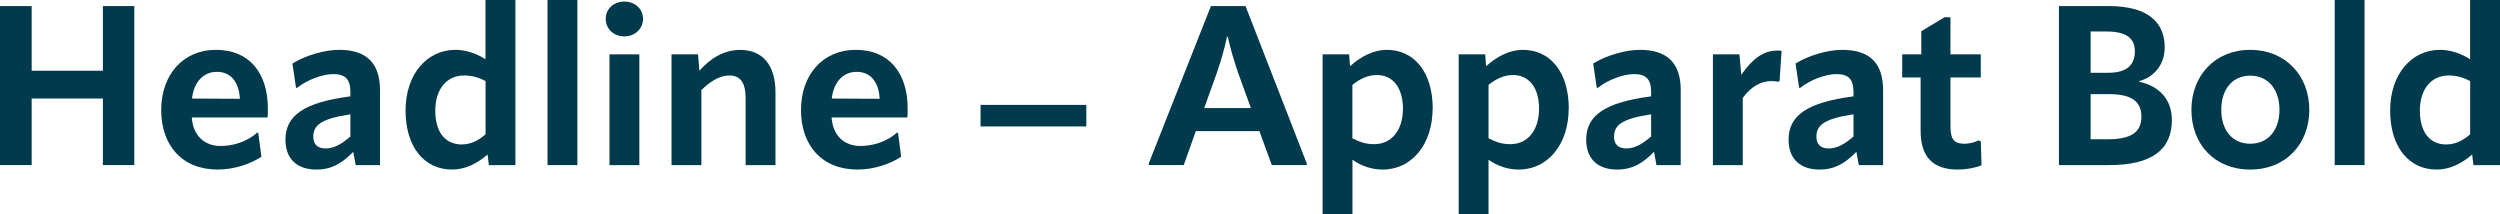 <?xml version="1.0" encoding="UTF-8"?>
<svg id="Ebene_2" data-name="Ebene 2" xmlns="http://www.w3.org/2000/svg" viewBox="0 0 397.79 34.13">
  <defs>
    <style>
      .cls-1 {
        isolation: isolate;
      }

      .cls-2 {
        fill: #003a4c;
        stroke-width: 0px;
      }
    </style>
  </defs>
  <g id="Ebene_1-2" data-name="Ebene 1">
    <g id="Headline_Apparat_Bold" data-name="Headline Apparat Bold" class="cls-1">
      <g class="cls-1">
        <path class="cls-2" d="M16.37.96h5v25.3h-5v-10.58H5.04v10.58H0V.96h5.04v10.29h11.33V.96Z"/>
        <path class="cls-2" d="M42.6,18.69h-12.08c.18,2.82,1.96,4.54,4.57,4.54,1.89,0,4.11-.61,5.82-2.11h.18l.5,3.82c-1.79,1.18-4.4,2.04-6.93,2.04-5.75,0-9.01-3.9-9.01-9.47s3.43-9.58,8.72-9.58,8.25,3.68,8.25,9.33c0,.64,0,.86-.04,1.43ZM38.17,15.72c-.14-2.72-1.5-4.29-3.65-4.29s-3.68,1.61-3.97,4.25l7.61.04Z"/>
        <path class="cls-2" d="M45.42,22.23c0-3.82,2.89-5.93,10.33-6.9v-.79c-.04-1.96-.82-2.75-2.72-2.75-1.75,0-4.18.93-5.75,2.18h-.18l-.57-3.86c2.07-1.29,5.11-2.18,7.43-2.18,4.36,0,6.5,2.11,6.5,6.4v11.94h-3.86l-.39-2.11c-2,2.04-3.68,2.82-5.86,2.82-3.07,0-4.93-1.68-4.93-4.75ZM55.75,21.73v-3.54c-4.72.71-5.9,1.75-5.9,3.57,0,1.21.68,1.86,1.96,1.86s2.43-.61,3.93-1.89Z"/>
        <path class="cls-2" d="M77.26,0h4.75v26.27h-4.22l-.21-1.68c-1.75,1.5-3.64,2.39-5.65,2.39-4.43,0-7.4-3.61-7.4-9.4s3.43-9.65,7.93-9.65c1.64,0,3.36.57,4.79,1.5V0ZM73.51,22.98c1.29,0,2.54-.54,3.75-1.61v-8.47c-1.21-.64-2.25-.89-3.43-.89-2.72,0-4.57,2.14-4.57,5.58s1.57,5.4,4.25,5.4Z"/>
        <path class="cls-2" d="M87.12,26.27V0h4.75v26.27h-4.75Z"/>
        <path class="cls-2" d="M96.38,3c0-1.57,1.25-2.75,2.97-2.75s2.97,1.21,2.97,2.75-1.25,2.79-2.97,2.79-2.97-1.21-2.97-2.79ZM96.98,26.27V8.65h4.75v17.62h-4.75Z"/>
        <path class="cls-2" d="M123.39,14.69v11.58h-4.75v-10.65c0-2.5-.86-3.61-2.61-3.61-1.5,0-3.07.96-4.43,2.32v11.94h-4.75V8.65h4.22l.21,2.61c1.75-1.97,3.9-3.32,6.5-3.32,3.54,0,5.61,2.39,5.61,6.75Z"/>
        <path class="cls-2" d="M144.4,18.69h-12.08c.18,2.82,1.96,4.54,4.57,4.54,1.89,0,4.11-.61,5.82-2.11h.18l.5,3.82c-1.79,1.18-4.4,2.04-6.93,2.04-5.75,0-9.01-3.9-9.01-9.47s3.43-9.58,8.72-9.58,8.25,3.68,8.25,9.33c0,.64,0,.86-.04,1.43ZM139.97,15.72c-.14-2.72-1.5-4.29-3.65-4.29s-3.68,1.61-3.97,4.25l7.61.04Z"/>
        <path class="cls-2" d="M156.02,20.12v-3.43h16.83v3.43h-16.83Z"/>
        <path class="cls-2" d="M198.18.96l9.79,25.16-.11.14h-5.5l-1.97-5.4h-10.11l-1.93,5.4h-5.47l-.14-.14L192.68.96h5.5ZM191.61,17.19h7.43l-2.04-5.61c-.54-1.61-1.22-3.75-1.64-5.75h-.11c-.43,2-1.07,4.15-1.64,5.79l-2,5.57Z"/>
        <path class="cls-2" d="M227.95,17.3c0,5.65-3.32,9.68-7.93,9.68-1.72,0-3.4-.54-4.82-1.57v8.72h-4.75V8.65h4.22l.14,1.89c1.72-1.57,3.79-2.61,5.83-2.61,4.47,0,7.33,3.65,7.33,9.36ZM223.23,17.3c0-3.32-1.57-5.36-4.15-5.36-1.36,0-2.68.57-3.89,1.57v8.5c1.25.64,2.25.93,3.47.93,2.79,0,4.57-2.25,4.57-5.65Z"/>
        <path class="cls-2" d="M249.6,17.3c0,5.65-3.32,9.68-7.93,9.68-1.72,0-3.4-.54-4.82-1.57v8.72h-4.75V8.65h4.22l.14,1.89c1.72-1.57,3.79-2.61,5.83-2.61,4.47,0,7.33,3.65,7.33,9.36ZM244.89,17.3c0-3.32-1.57-5.36-4.15-5.36-1.36,0-2.68.57-3.89,1.57v8.5c1.25.64,2.25.93,3.47.93,2.79,0,4.57-2.25,4.57-5.65Z"/>
        <path class="cls-2" d="M252.39,22.23c0-3.82,2.89-5.93,10.33-6.9v-.79c-.04-1.96-.82-2.75-2.72-2.75-1.75,0-4.18.93-5.75,2.18h-.18l-.57-3.86c2.07-1.29,5.11-2.18,7.43-2.18,4.36,0,6.5,2.11,6.5,6.4v11.94h-3.86l-.39-2.11c-2,2.04-3.68,2.82-5.86,2.82-3.07,0-4.93-1.68-4.93-4.75ZM262.72,21.73v-3.54c-4.72.71-5.9,1.75-5.9,3.57,0,1.21.68,1.86,1.96,1.86s2.43-.61,3.93-1.89Z"/>
        <path class="cls-2" d="M283.48,8.11l-.32,4.79-.25.11c-.32-.07-.61-.11-1.04-.11-1.64,0-3.22.82-4.57,2.68v10.69h-4.75V8.65h4.22l.29,3.25c1.68-2.39,3.39-3.86,5.79-3.86.25,0,.43,0,.64.07Z"/>
        <path class="cls-2" d="M284.59,22.23c0-3.82,2.89-5.93,10.33-6.9v-.79c-.04-1.96-.82-2.75-2.72-2.75-1.75,0-4.18.93-5.75,2.18h-.18l-.57-3.86c2.07-1.29,5.11-2.18,7.43-2.18,4.36,0,6.5,2.11,6.5,6.4v11.94h-3.86l-.39-2.11c-2,2.04-3.68,2.82-5.86,2.82-3.07,0-4.93-1.68-4.93-4.75ZM294.92,21.73v-3.54c-4.72.71-5.9,1.75-5.9,3.57,0,1.21.68,1.86,1.96,1.86s2.43-.61,3.93-1.89Z"/>
        <path class="cls-2" d="M305.6,20.8v-8.47h-2.93v-3.68h3.04v-3.68l3.68-2.22h.96v5.9h4.82v3.68h-4.82v7.75c0,2.18.64,2.79,2.22,2.79.79,0,1.54-.18,2.25-.54l.36.18.11,3.79c-1.04.43-2.5.68-3.79.68-3.97,0-5.9-2.04-5.9-6.18Z"/>
        <path class="cls-2" d="M327.61,26.27V.96h7.86c6.08,0,8.97,2.39,8.97,6.61,0,2.54-1.54,4.65-4.04,5.33v.11c3.25.71,5.18,2.89,5.18,6.08,0,4.68-3.11,7.18-10.01,7.18h-7.97ZM332.65,11.58h2.79c2.86,0,4.25-1.14,4.25-3.43,0-2.11-1.43-3.14-4.54-3.14h-2.5v6.58ZM332.65,22.16h2.72c3.82,0,5.36-1.18,5.36-3.61s-1.61-3.57-5.11-3.57h-2.97v7.18Z"/>
        <path class="cls-2" d="M348.69,17.47c0-5.43,3.75-9.54,9.36-9.54s9.4,4.11,9.4,9.54-3.75,9.51-9.4,9.51-9.36-4-9.36-9.51ZM362.7,17.47c0-3.18-1.75-5.43-4.65-5.43s-4.61,2.25-4.61,5.43,1.71,5.4,4.61,5.4,4.65-2.22,4.65-5.4Z"/>
        <path class="cls-2" d="M371.49,26.27V0h4.75v26.27h-4.75Z"/>
        <path class="cls-2" d="M393.04,0h4.75v26.27h-4.22l-.21-1.68c-1.75,1.5-3.64,2.39-5.65,2.39-4.43,0-7.4-3.61-7.4-9.4s3.43-9.65,7.93-9.65c1.64,0,3.36.57,4.79,1.5V0ZM389.29,22.98c1.29,0,2.54-.54,3.75-1.61v-8.47c-1.21-.64-2.25-.89-3.43-.89-2.72,0-4.57,2.14-4.57,5.58s1.57,5.4,4.25,5.4Z"/>
      </g>
    </g>
  </g>
</svg>